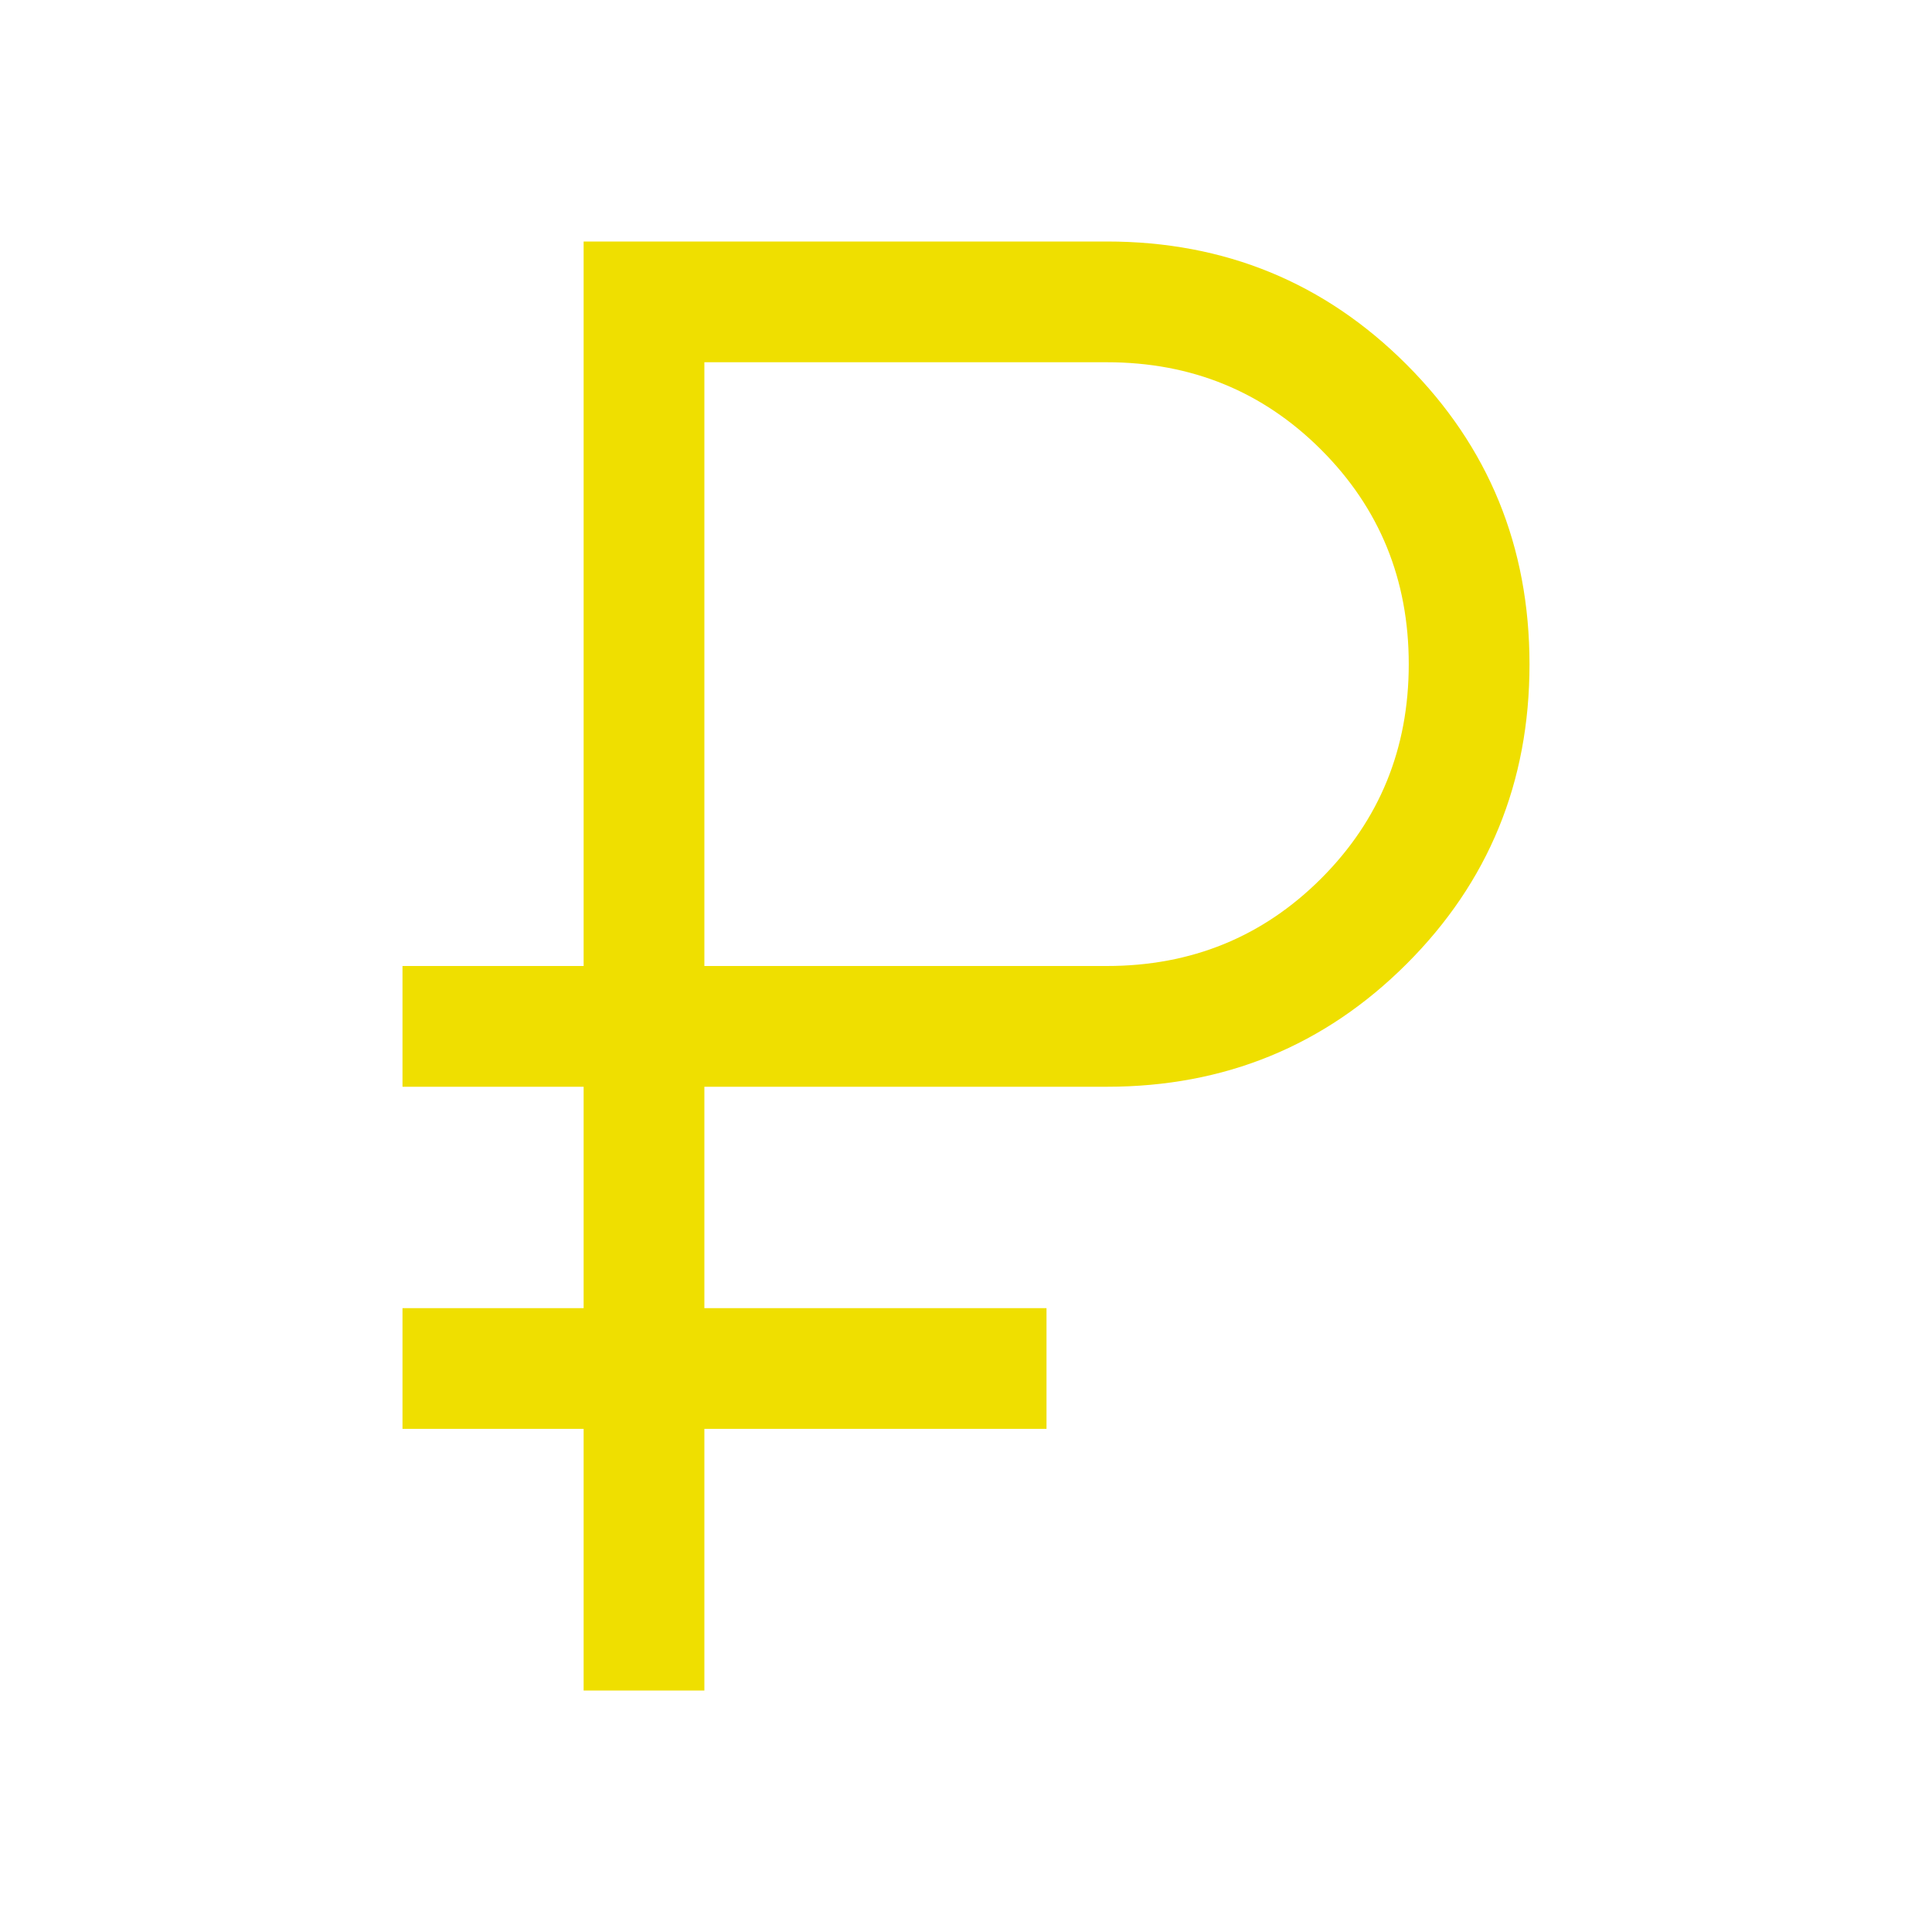 <svg width="48" height="48" viewBox="0 0 48 48" fill="none" xmlns="http://www.w3.org/2000/svg">
<mask id="mask0_287_1438" style="mask-type:alpha" maskUnits="userSpaceOnUse" x="0" y="0" width="48" height="48">
<rect width="48" height="48" fill="#D9D9D9"/>
</mask>
<g mask="url(#mask0_287_1438)">
<path d="M14.5 42V35.5H10V32.5H14.5V27H10V24H14.5V6H27.5C30.427 6 32.909 7.019 34.945 9.056C36.982 11.094 38 13.577 38 16.506C38 19.436 36.982 21.917 34.945 23.95C32.909 25.983 30.427 27 27.5 27H17.5V32.5H26V35.5H17.5V42H14.5ZM17.5 24H27.5C29.6 24 31.375 23.275 32.825 21.825C34.275 20.375 35 18.6 35 16.5C35 14.4 34.275 12.625 32.825 11.175C31.375 9.725 29.6 9 27.5 9H17.5V24Z" fill="#EFDF00"/>
</g>
</svg>

